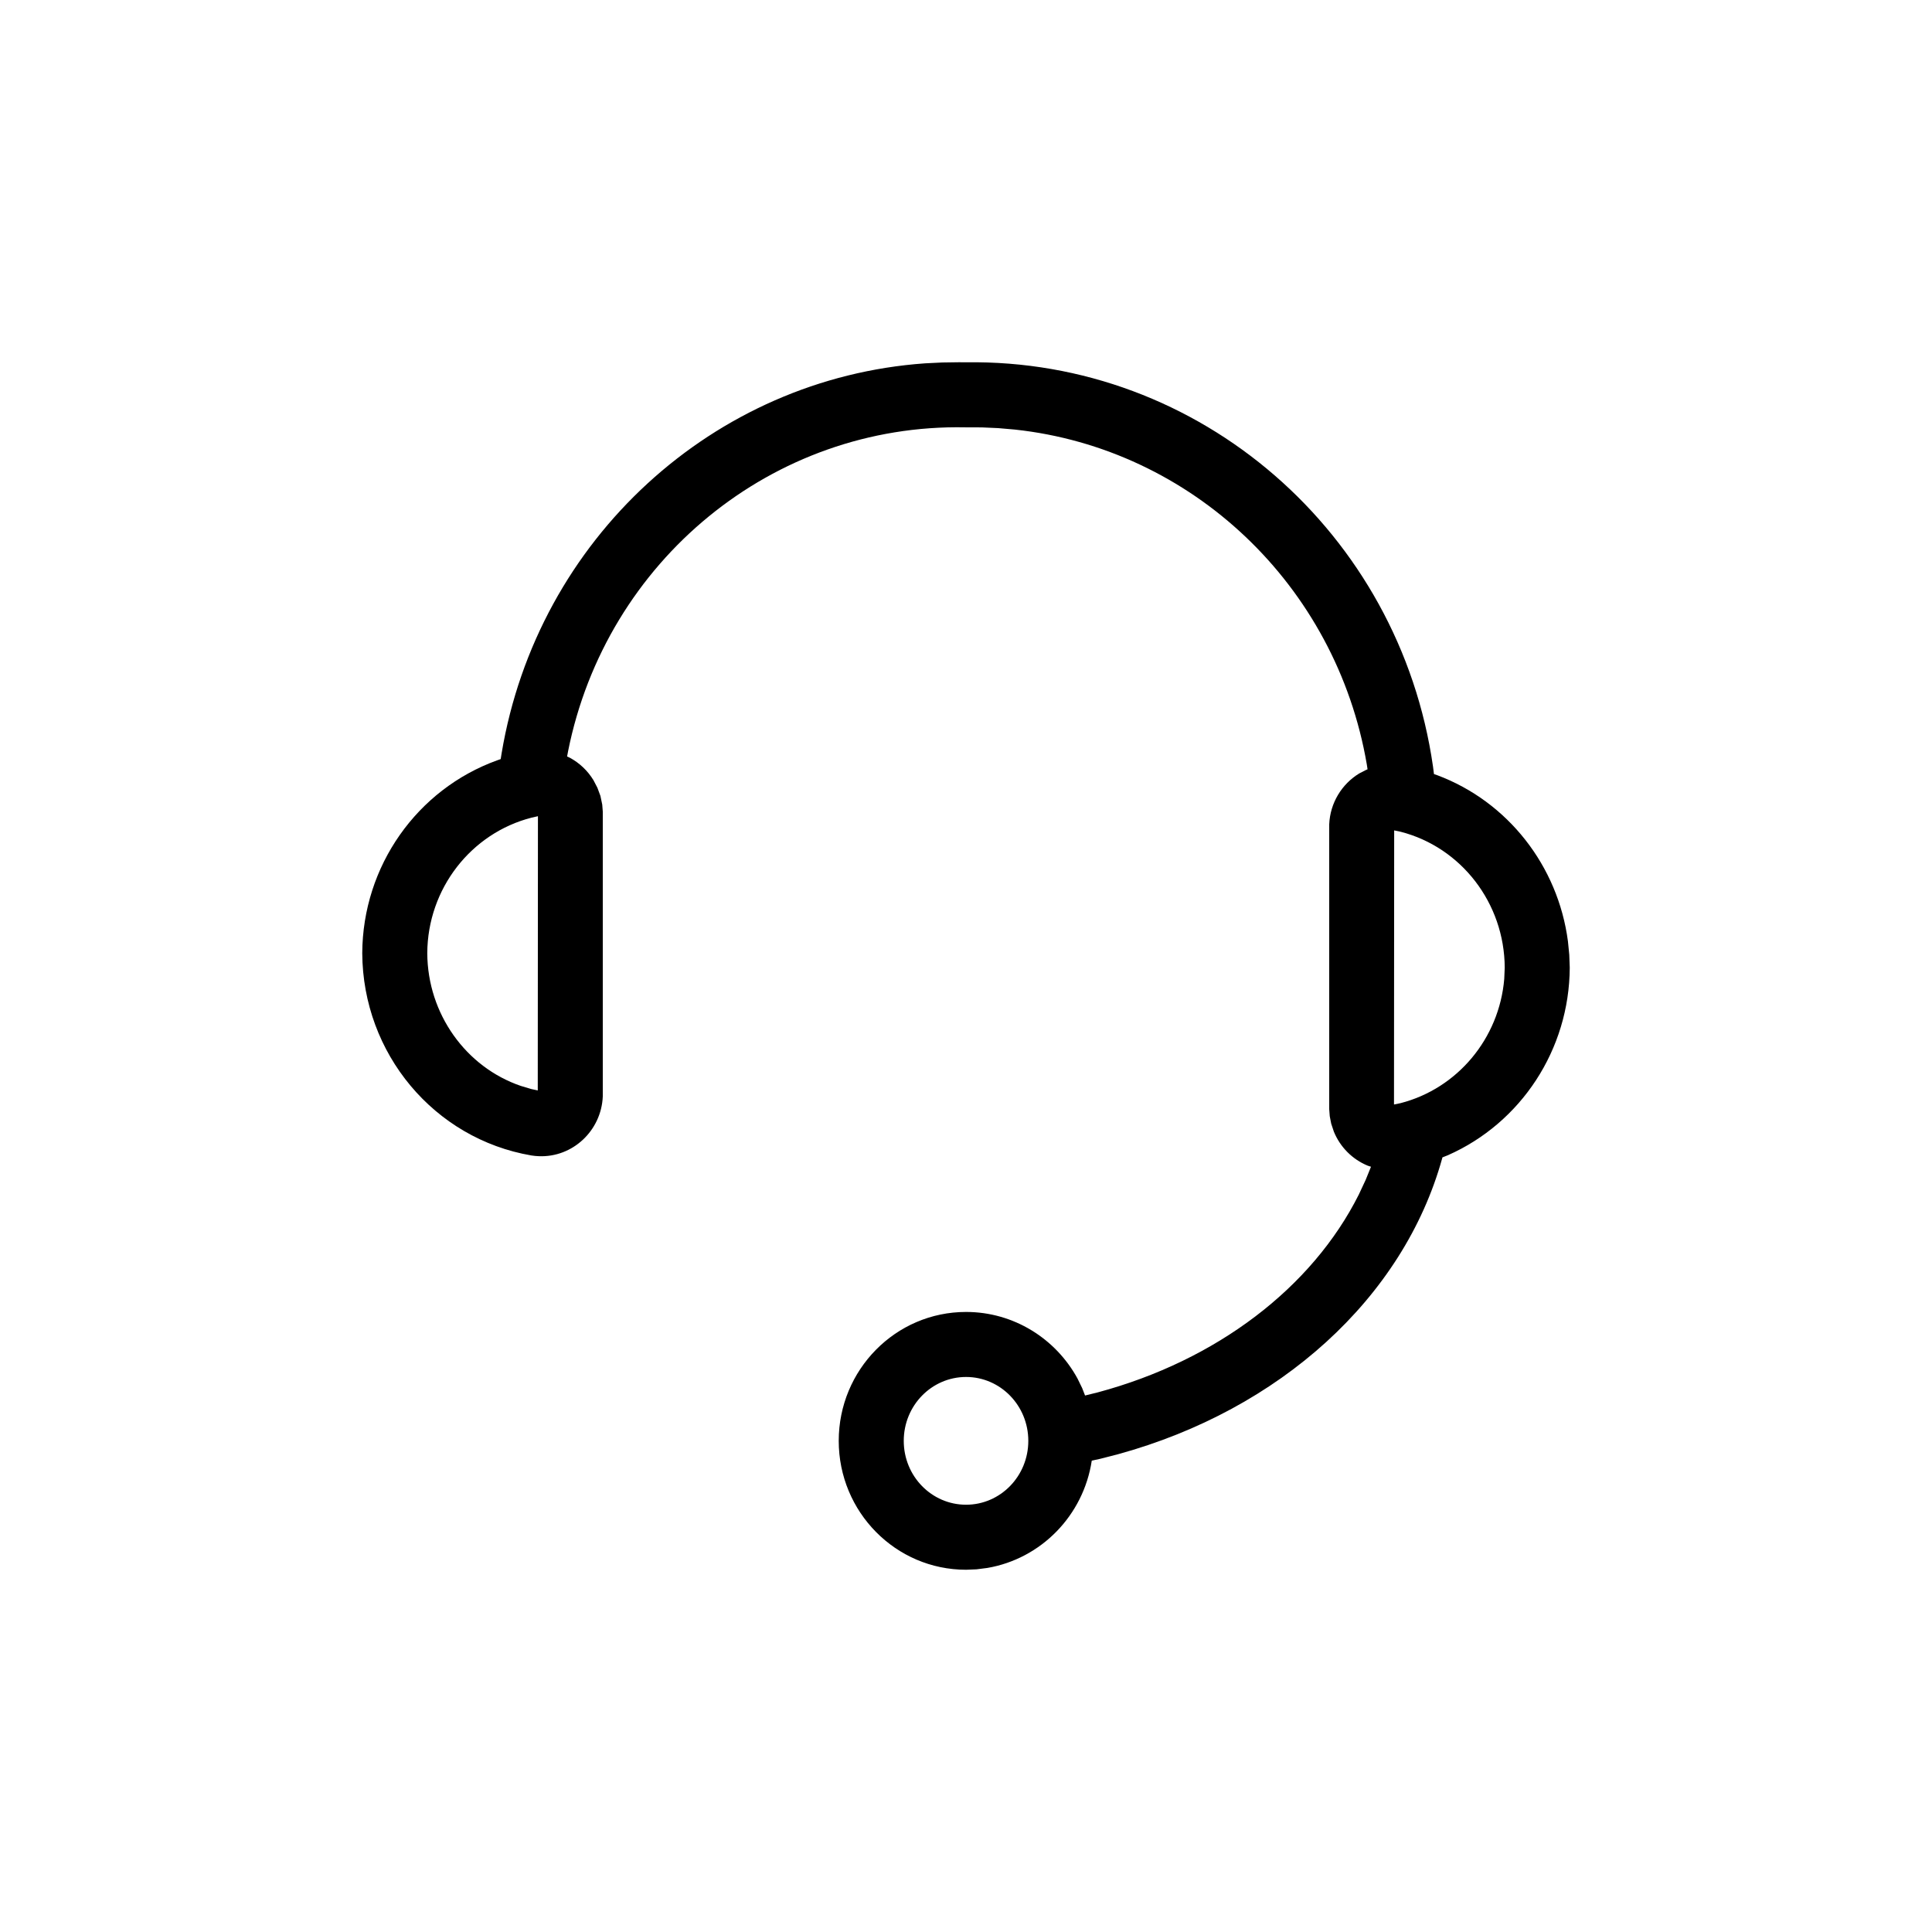<?xml version="1.0" encoding="UTF-8"?>
<svg width="32px" height="32px" viewBox="0 0 32 32" version="1.1" xmlns="http://www.w3.org/2000/svg" xmlns:xlink="http://www.w3.org/1999/xlink">
    <title>96105B5C-19AA-4907-93FB-5F01E3075CD4</title>
    <g id="---------↳--🖥--UI-Styleguide" stroke="none" stroke-width="1" fill="none" fill-rule="evenodd">
        <g id="Icon-Overview" transform="translate(-716, -1012)">
            <g id="Library" transform="translate(100, 100)">
                <g id="32px" transform="translate(0, 832)">
                    <g id="headset" transform="translate(600, 64)">
                        <g id="ic_headset" transform="translate(16, 16)">
                            <polygon id="bounce" opacity="0" points="0 0 32 0 32 32 0 32"></polygon>
                            <path d="M9.439,12.551 C9.598,12.637 9.733,12.764 9.83,12.923 L9.895,13.048 L9.945,13.183 L9.975,13.327 L9.984,13.443 L9.984,18.16 C9.96,18.729 9.483,19.174 8.924,19.15 C8.885,19.149 8.848,19.145 8.801,19.138 C7.189,18.862 6.009,17.449 6,15.788 C6.007,14.343 6.909,13.073 8.233,12.594 L8.293,12.573 L8.308,12.479 C8.903,8.921 11.825,6.264 15.322,6.018 L15.607,6.004 L15.886,6 L15.993,6.001 C19.878,5.941 23.18,8.825 23.735,12.696 L23.751,12.821 L23.806,12.84 C24.974,13.278 25.806,14.341 25.97,15.591 L25.992,15.813 L26,16.027 C25.993,17.387 25.192,18.599 23.982,19.134 L23.891,19.17 L23.888,19.183 C23.245,21.501 21.196,23.349 18.524,24.085 L18.225,24.162 L18.083,24.193 C17.945,25.103 17.242,25.818 16.354,25.97 L16.174,25.993 L16.001,26 C14.835,26 13.892,25.043 13.892,23.865 C13.892,22.687 14.835,21.73 16.001,21.73 C16.786,21.73 17.484,22.168 17.847,22.833 L17.924,22.991 L17.972,23.114 L18.183,23.062 C20.154,22.533 21.732,21.327 22.505,19.788 L22.62,19.542 L22.708,19.325 L22.653,19.307 C22.401,19.203 22.198,19.001 22.093,18.744 L22.049,18.612 L22.025,18.489 L22.016,18.372 L22.016,13.654 C22.031,13.298 22.225,12.987 22.511,12.812 L22.623,12.754 L22.651,12.742 L22.639,12.663 C22.13,9.689 19.736,7.43 16.809,7.115 L16.533,7.091 L16.262,7.079 L15.991,7.078 C12.8,7.015 10.039,9.288 9.409,12.444 L9.393,12.53 L9.439,12.551 Z M16.001,22.807 C15.432,22.807 14.969,23.279 14.969,23.865 C14.969,24.451 15.432,24.923 16.001,24.923 C16.569,24.923 17.032,24.451 17.032,23.865 C17.032,23.279 16.569,22.807 16.001,22.807 Z M23.092,13.754 L23.089,18.294 L23.196,18.272 C24.139,18.03 24.832,17.201 24.915,16.214 L24.923,16.027 C24.918,14.955 24.199,14.034 23.201,13.777 L23.092,13.754 Z M8.91,13.519 L8.804,13.543 C7.802,13.8 7.082,14.72 7.077,15.788 C7.082,16.795 7.719,17.676 8.626,17.986 L8.8,18.038 L8.907,18.061 L8.91,13.519 Z" fill="#000000" fill-rule="nonzero"></path>
                        </g>
                    </g>
                </g>
            </g>
        </g>
    </g>
</svg>